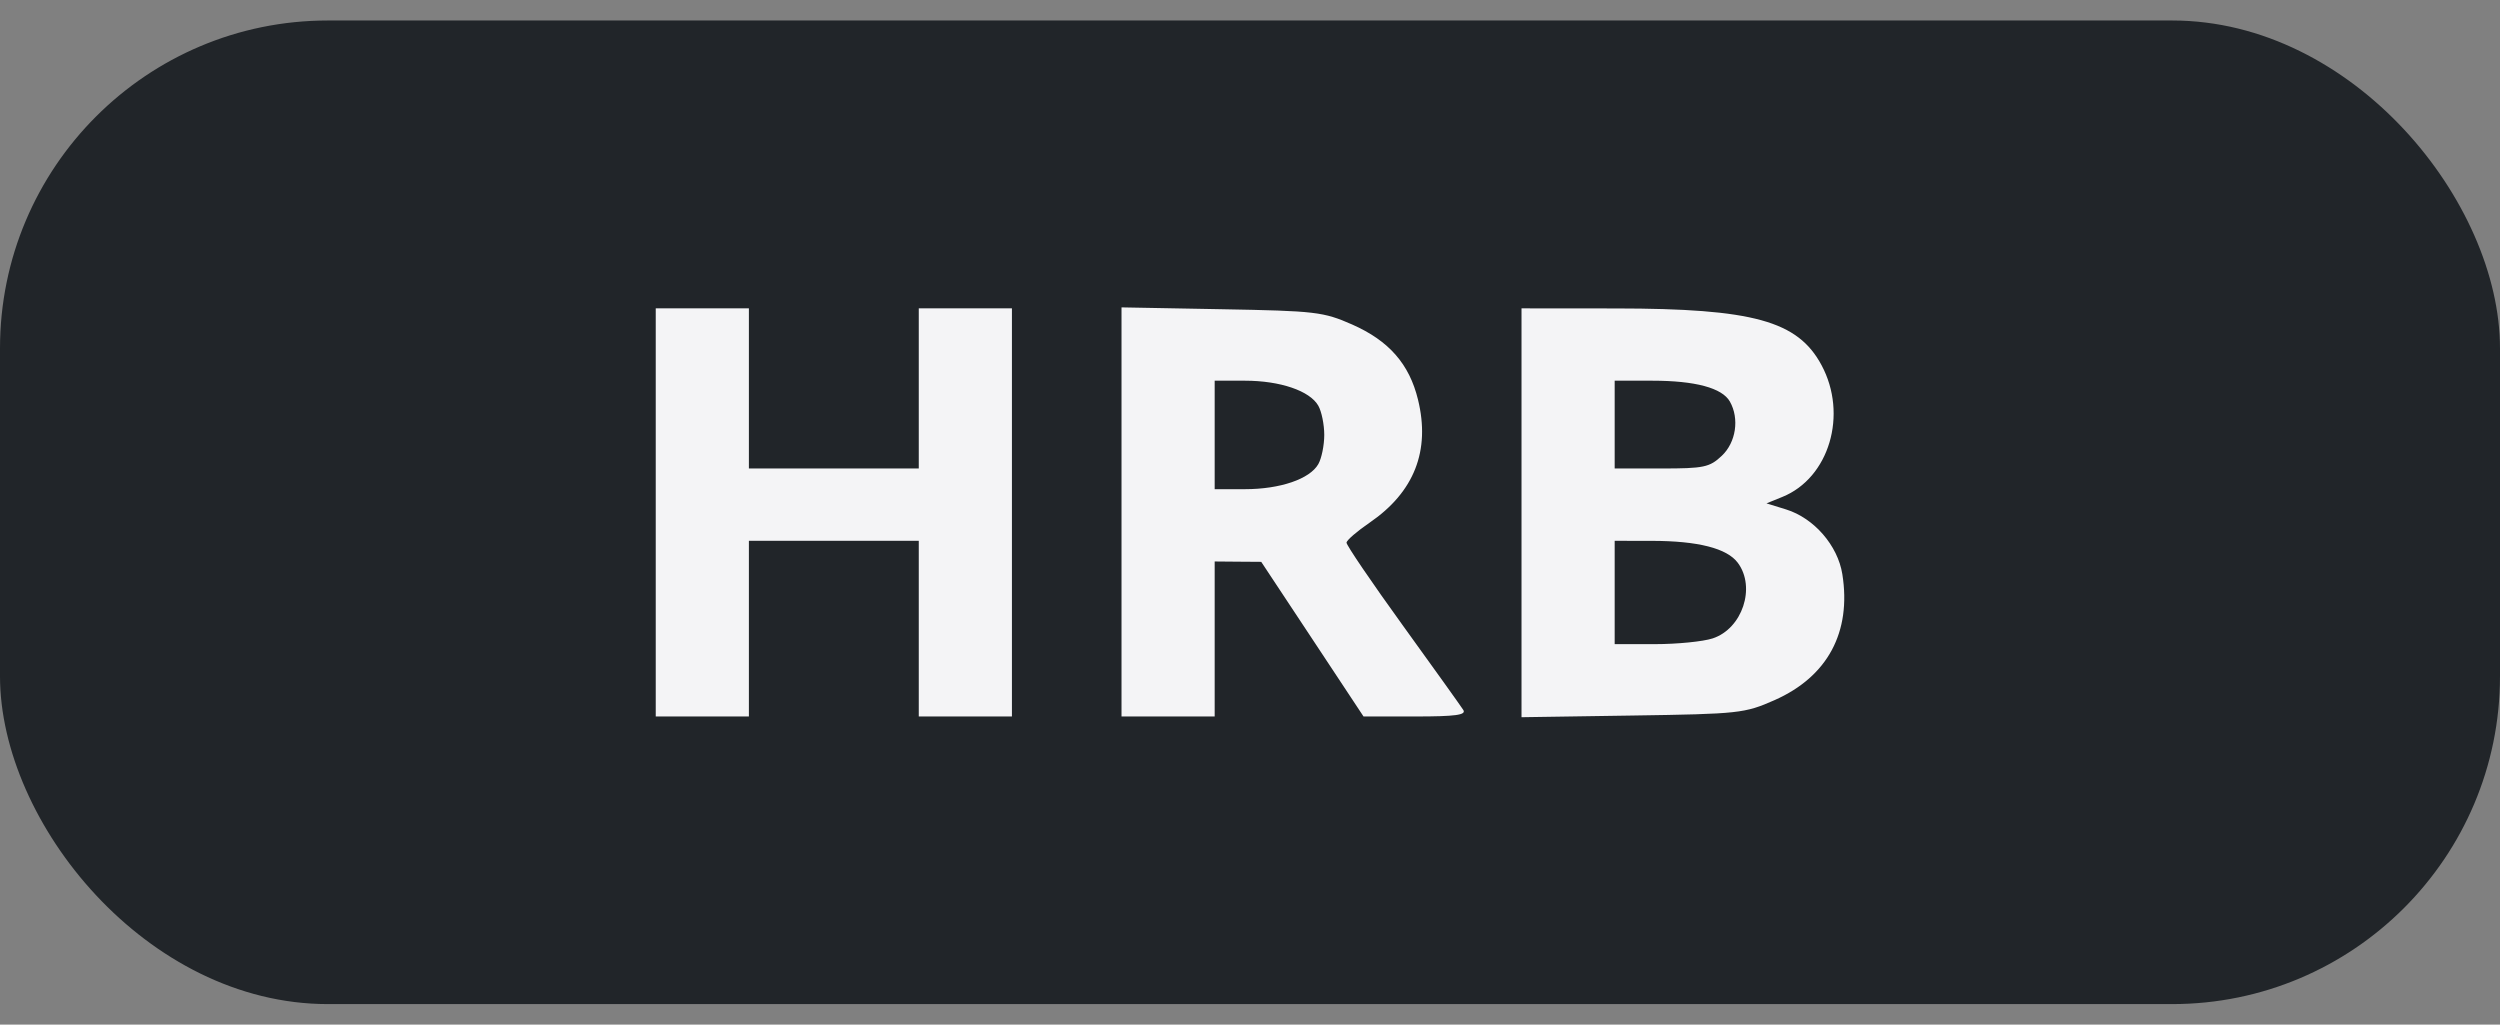 <svg width="61" height="25" viewBox="0 0 61 25" fill="none" xmlns="http://www.w3.org/2000/svg"><rect x="0" y="0" width="61" height="25" fill="#808080" stroke="none"/><rect y="0.5" width="61" height="24" rx="8" fill="#212529"/><path fill-rule="evenodd" clip-rule="evenodd" d="M16 12.503V17.482H17.137H18.273V15.339V13.196H20.345H22.418V15.339V17.482H23.554H24.691V12.503V7.524H23.554H22.418V9.478V11.431H20.345H18.273V9.478V7.524H17.137H16V12.503ZM27.365 12.491V17.482H28.501H29.638V15.591V13.7L30.206 13.705L30.774 13.709L32.022 15.595L33.27 17.482H34.537C35.514 17.482 35.781 17.445 35.705 17.324C35.65 17.237 34.985 16.307 34.226 15.257C33.467 14.207 32.85 13.299 32.855 13.24C32.859 13.181 33.114 12.961 33.42 12.752C34.507 12.007 34.905 10.996 34.599 9.75C34.387 8.881 33.889 8.314 32.995 7.919C32.288 7.608 32.106 7.587 29.805 7.545L27.365 7.5V12.491ZM37.125 12.512V17.5L39.833 17.459C42.441 17.42 42.568 17.406 43.3 17.083C44.593 16.511 45.178 15.424 44.953 14.01C44.842 13.31 44.262 12.643 43.583 12.431L43.102 12.282L43.489 12.125C44.633 11.662 45.093 10.114 44.445 8.909C43.865 7.829 42.778 7.529 39.431 7.526L37.125 7.524V12.512ZM29.638 10.612V11.936H30.377C31.235 11.936 31.961 11.688 32.167 11.324C32.247 11.184 32.312 10.864 32.312 10.612C32.312 10.36 32.247 10.04 32.167 9.9C31.961 9.536 31.235 9.289 30.377 9.289H29.638V10.612ZM39.398 10.36V11.431H40.541C41.575 11.431 41.714 11.402 42.011 11.122C42.359 10.795 42.445 10.214 42.209 9.798C42.02 9.465 41.363 9.289 40.314 9.289H39.398V10.36ZM39.398 14.456V15.717H40.381C40.922 15.717 41.555 15.654 41.789 15.577C42.513 15.339 42.848 14.332 42.403 13.733C42.139 13.378 41.431 13.198 40.301 13.197L39.398 13.196V14.456Z" fill="#F4F4F6"/></svg>